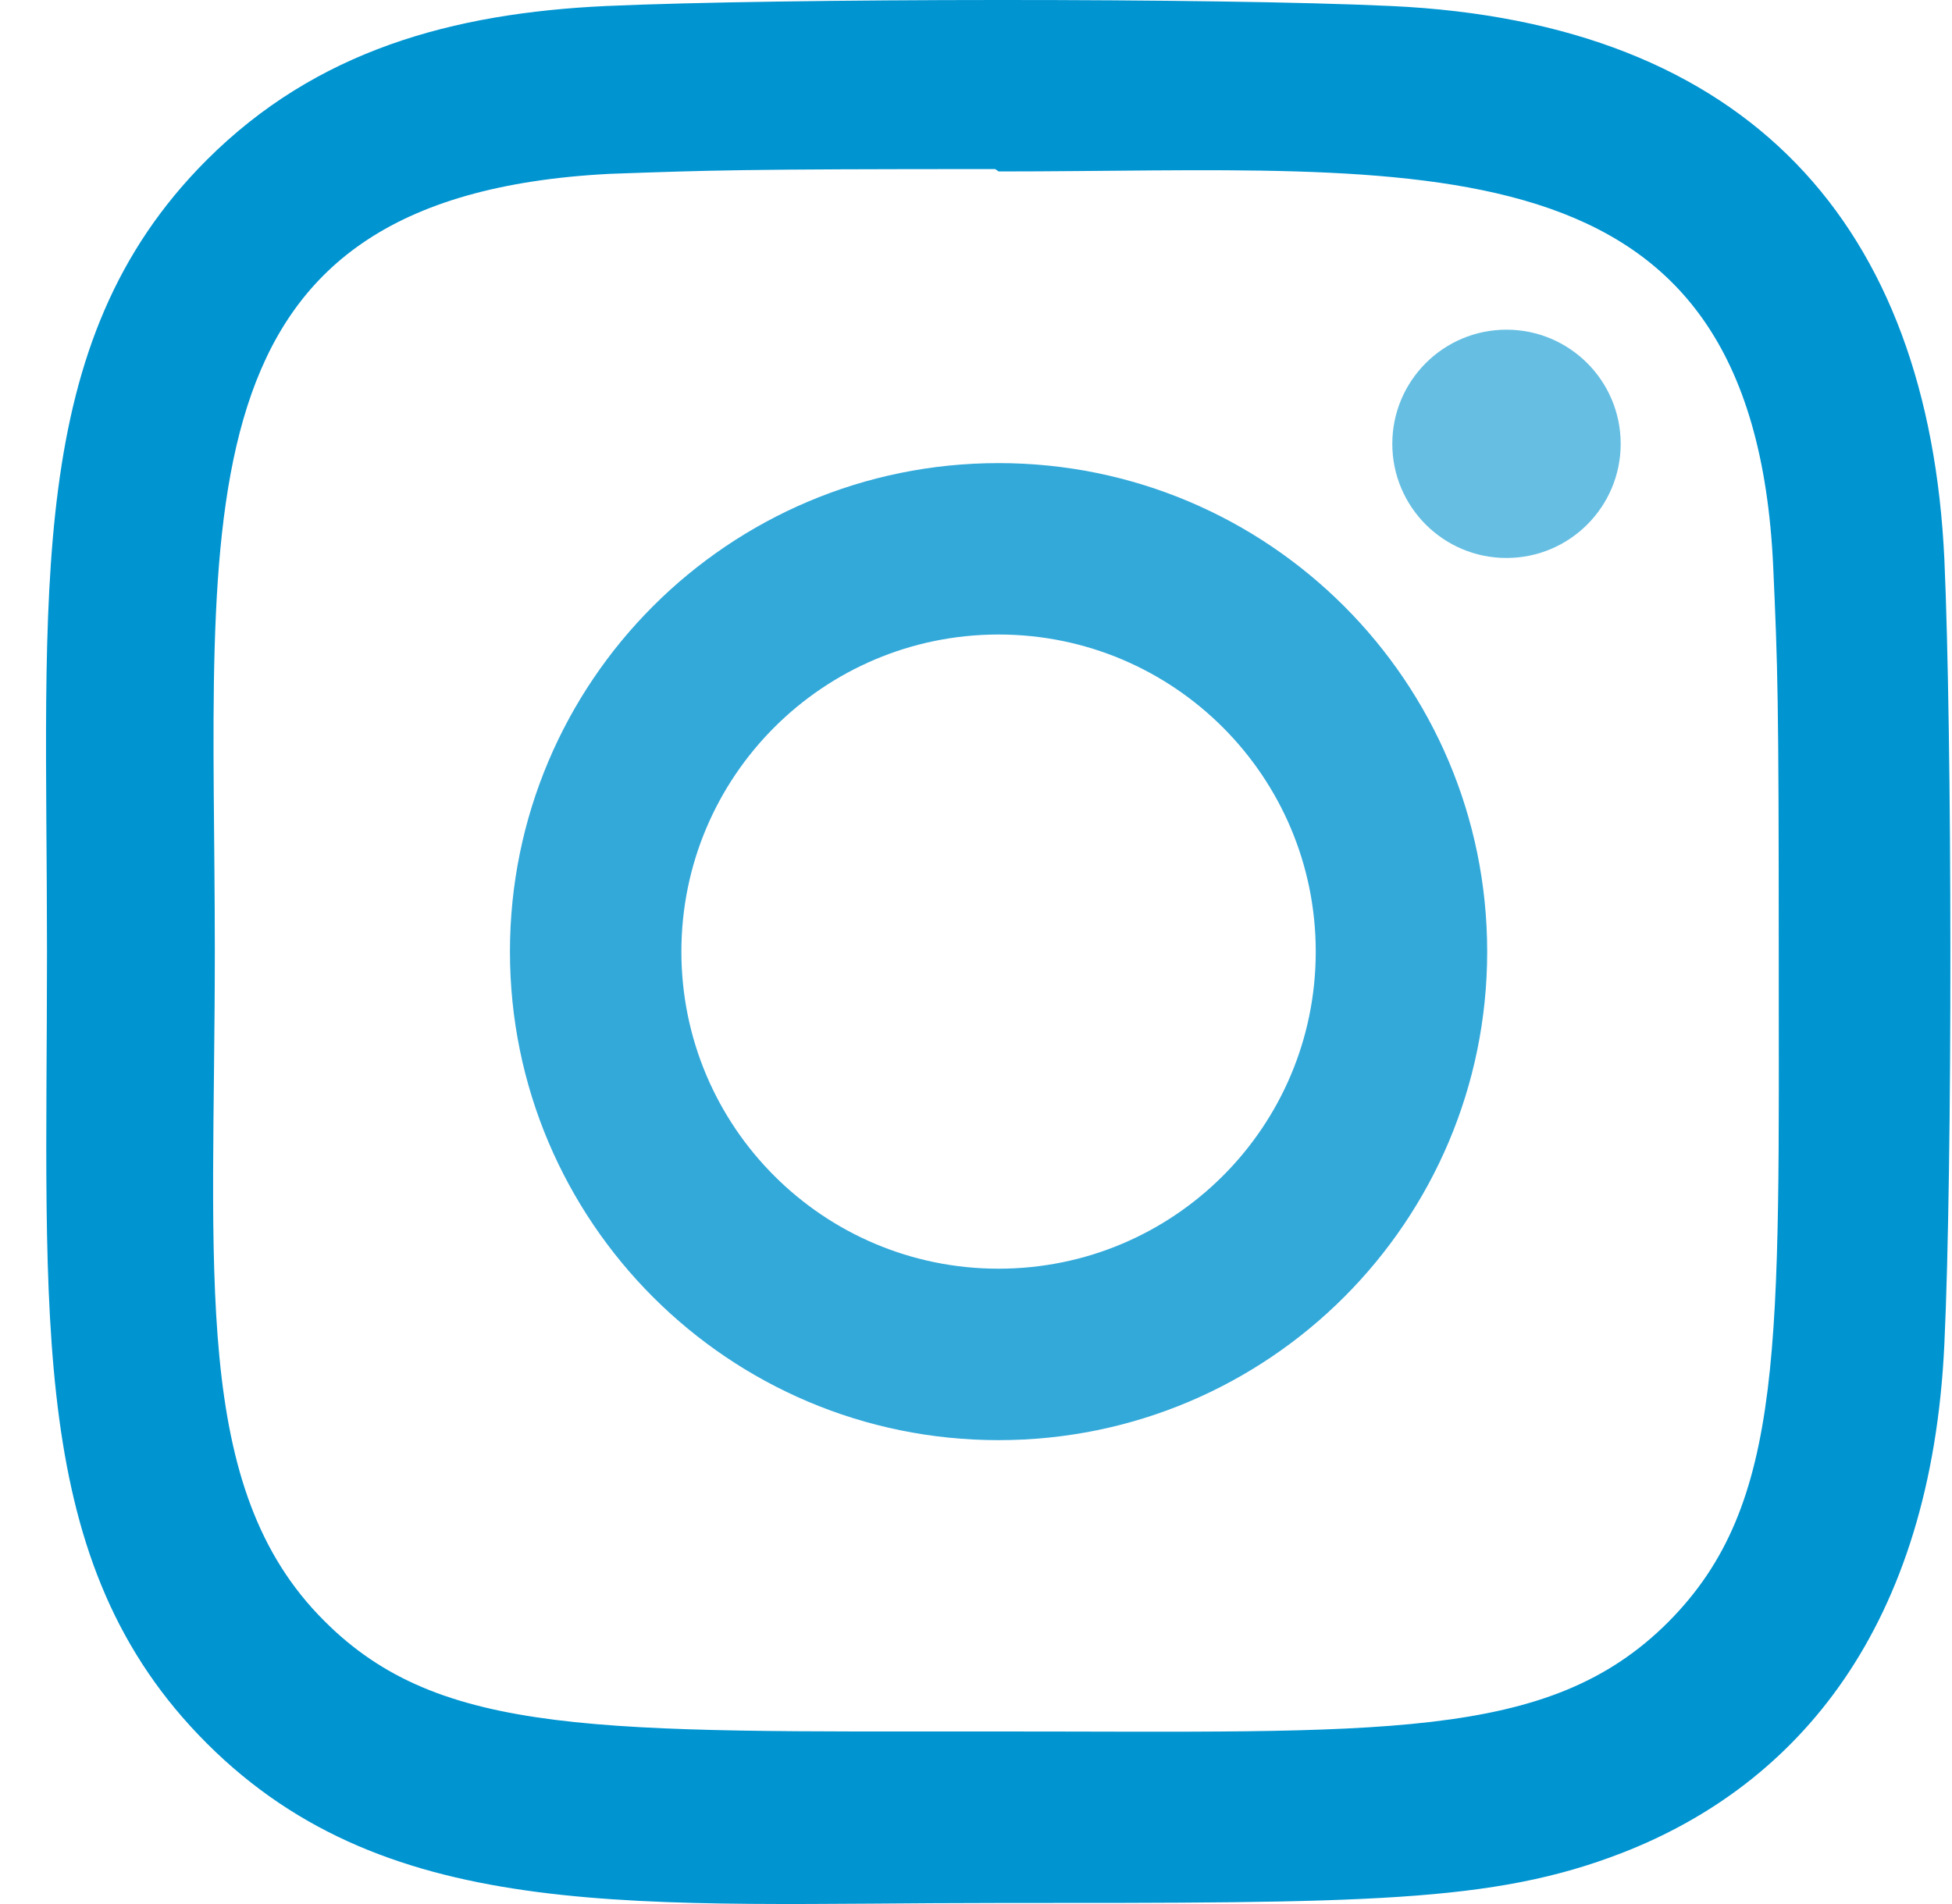 <svg width="41" height="40" viewBox="0 0 41 40" fill="none" xmlns="http://www.w3.org/2000/svg">
<g clip-path="url(#clip0_3155_457)">
<path d="M20.974 9.729C15.303 9.729 10.711 14.325 10.711 19.992C10.711 25.663 15.307 30.255 20.974 30.255C26.646 30.255 31.237 25.658 31.237 19.992C31.237 14.32 26.641 9.729 20.974 9.729ZM20.974 26.653C17.293 26.653 14.312 23.672 14.312 19.992C14.312 16.312 17.294 13.33 20.974 13.33C24.654 13.33 27.636 16.312 27.636 19.992C27.637 23.672 24.656 26.653 20.974 26.653Z" fill="#33A9DA"/>
<path d="M29.213 0.126C25.533 -0.046 16.419 -0.038 12.735 0.126C9.499 0.277 6.644 1.059 4.342 3.361C0.496 7.207 0.987 12.39 0.987 19.992C0.987 27.772 0.554 32.835 4.342 36.623C8.204 40.483 13.462 39.978 20.974 39.978C28.68 39.978 31.34 39.983 34.065 38.928C37.77 37.49 40.566 34.178 40.84 28.23C41.013 24.549 41.003 15.435 40.84 11.752C40.51 4.731 36.742 0.472 29.213 0.126ZM35.038 34.078C32.517 36.6 29.018 36.375 20.925 36.375C12.592 36.375 9.25 36.498 6.812 34.053C4.004 31.258 4.512 26.77 4.512 19.965C4.512 10.757 3.567 4.126 12.809 3.652C14.932 3.577 15.557 3.552 20.902 3.552L20.977 3.602C29.858 3.602 36.827 2.672 37.245 11.912C37.34 14.02 37.361 14.654 37.361 19.99C37.36 28.227 37.517 31.588 35.038 34.078Z" fill="#0094D1"/>
<path d="M31.642 11.722C32.967 11.722 34.041 10.649 34.041 9.324C34.041 8 32.967 6.926 31.642 6.926C30.318 6.926 29.244 8 29.244 9.324C29.244 10.649 30.318 11.722 31.642 11.722Z" fill="#66BFE3"/>
</g>
<defs>
<clipPath id="clip0_3155_457">
<rect width="39.999" height="40" fill="white" transform="translate(0.967)"/>
</clipPath>
</defs>
</svg>
